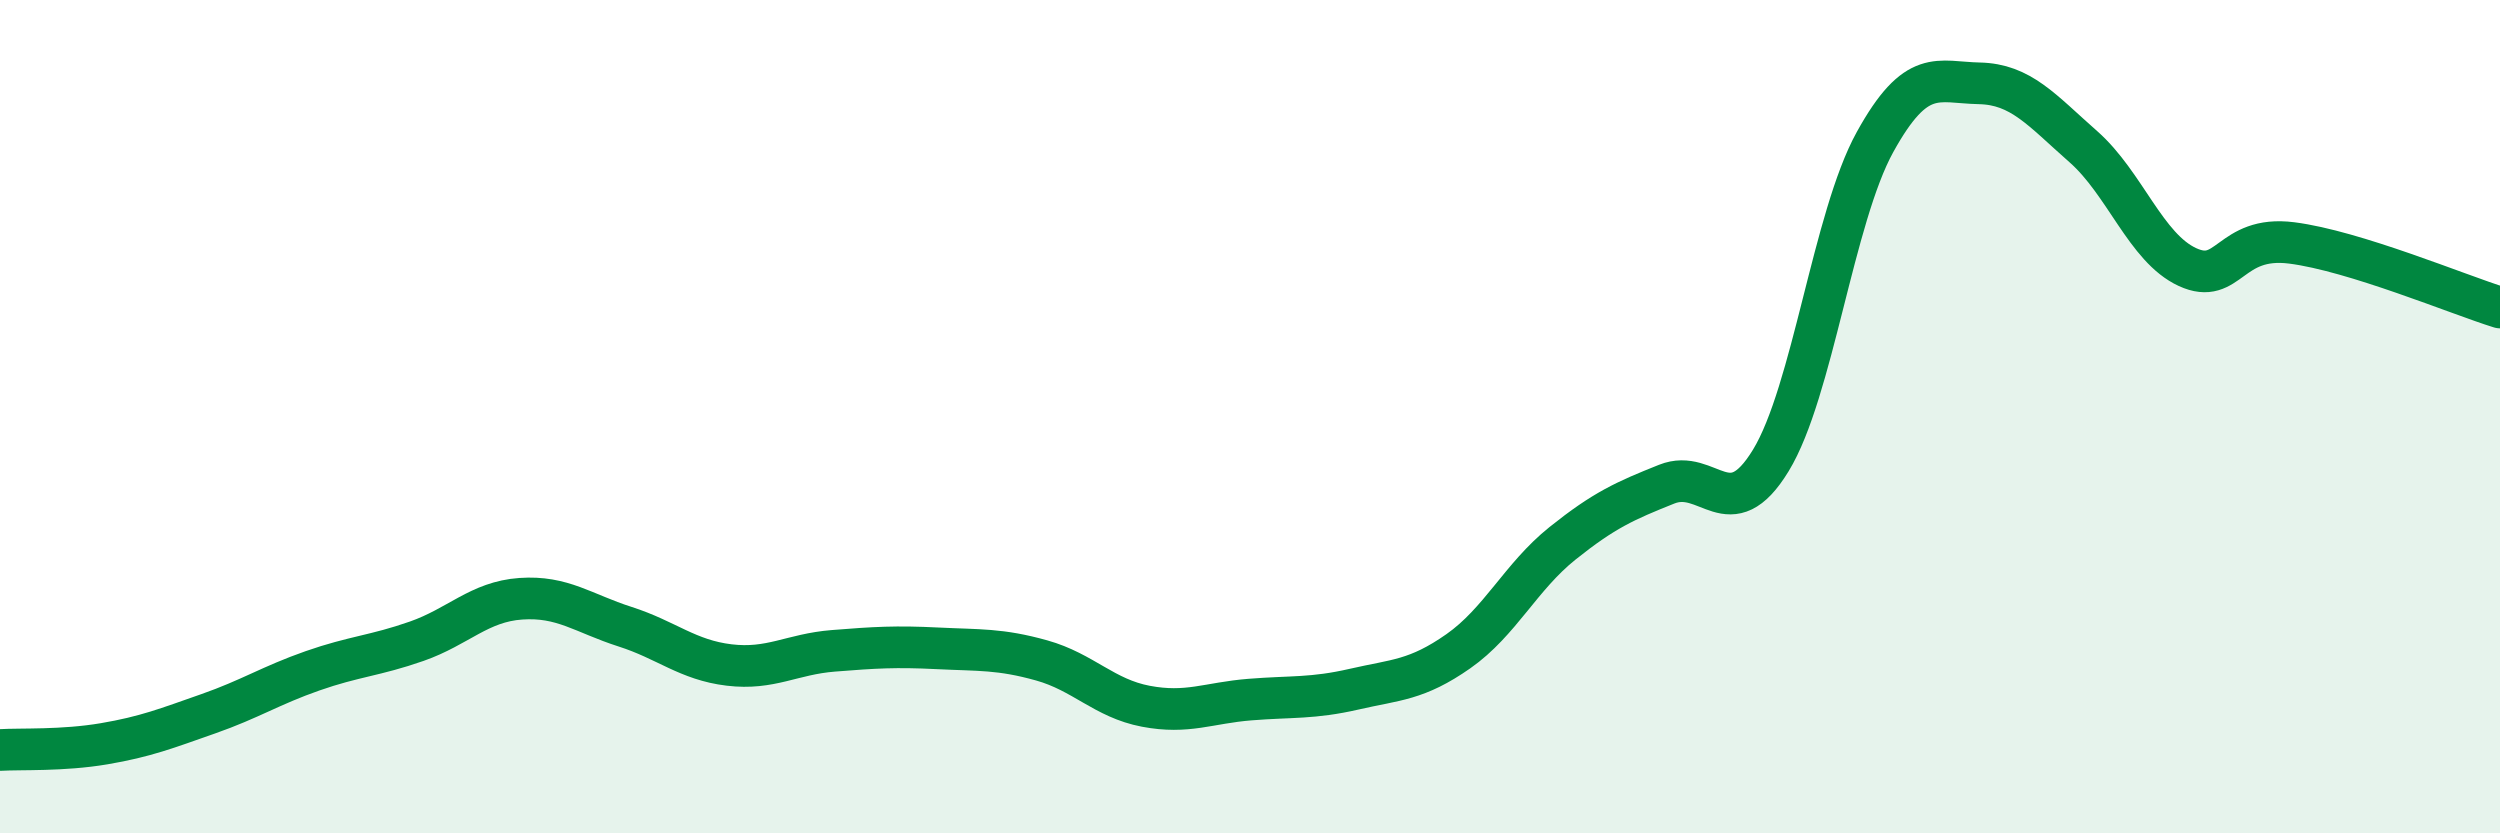 
    <svg width="60" height="20" viewBox="0 0 60 20" xmlns="http://www.w3.org/2000/svg">
      <path
        d="M 0,18 C 0.5,17.97 1.5,18.02 2.5,17.85 C 3.5,17.68 4,17.48 5,17.13 C 6,16.78 6.5,16.45 7.5,16.1 C 8.5,15.75 9,15.74 10,15.39 C 11,15.04 11.5,14.44 12.5,14.37 C 13.5,14.3 14,14.72 15,15.04 C 16,15.36 16.5,15.84 17.5,15.96 C 18.5,16.08 19,15.7 20,15.62 C 21,15.54 21.5,15.51 22.5,15.56 C 23.5,15.61 24,15.57 25,15.85 C 26,16.13 26.5,16.76 27.5,16.95 C 28.5,17.14 29,16.87 30,16.79 C 31,16.71 31.5,16.77 32.5,16.54 C 33.5,16.31 34,16.33 35,15.63 C 36,14.93 36.5,13.84 37.5,13.04 C 38.5,12.24 39,12.02 40,11.62 C 41,11.22 41.5,12.69 42.5,11.05 C 43.5,9.41 44,5.22 45,3.41 C 46,1.6 46.5,1.98 47.5,2 C 48.5,2.02 49,2.64 50,3.52 C 51,4.4 51.5,5.95 52.5,6.41 C 53.5,6.87 53.5,5.64 55,5.83 C 56.5,6.02 59,7.07 60,7.38L60 20L0 20Z"
        fill="#008740"
        opacity="0.1"
        stroke-linecap="round"
        stroke-linejoin="round"
      />
      <path
        d="M 0,18 C 0.5,17.97 1.5,18.02 2.5,17.85 C 3.5,17.68 4,17.48 5,17.13 C 6,16.78 6.5,16.45 7.5,16.1 C 8.5,15.75 9,15.74 10,15.39 C 11,15.04 11.5,14.44 12.5,14.37 C 13.5,14.3 14,14.72 15,15.04 C 16,15.36 16.5,15.84 17.5,15.96 C 18.5,16.08 19,15.7 20,15.62 C 21,15.54 21.5,15.51 22.5,15.56 C 23.5,15.61 24,15.57 25,15.85 C 26,16.13 26.5,16.76 27.5,16.95 C 28.5,17.14 29,16.87 30,16.79 C 31,16.71 31.5,16.77 32.5,16.54 C 33.5,16.31 34,16.33 35,15.63 C 36,14.93 36.5,13.84 37.5,13.04 C 38.5,12.24 39,12.02 40,11.62 C 41,11.22 41.5,12.69 42.5,11.05 C 43.5,9.41 44,5.22 45,3.41 C 46,1.6 46.5,1.98 47.5,2 C 48.5,2.02 49,2.64 50,3.52 C 51,4.4 51.5,5.95 52.5,6.41 C 53.5,6.87 53.5,5.64 55,5.83 C 56.5,6.02 59,7.07 60,7.38"
        stroke="#008740"
        stroke-width="1"
        fill="none"
        stroke-linecap="round"
        stroke-linejoin="round"
      />
    </svg>
  